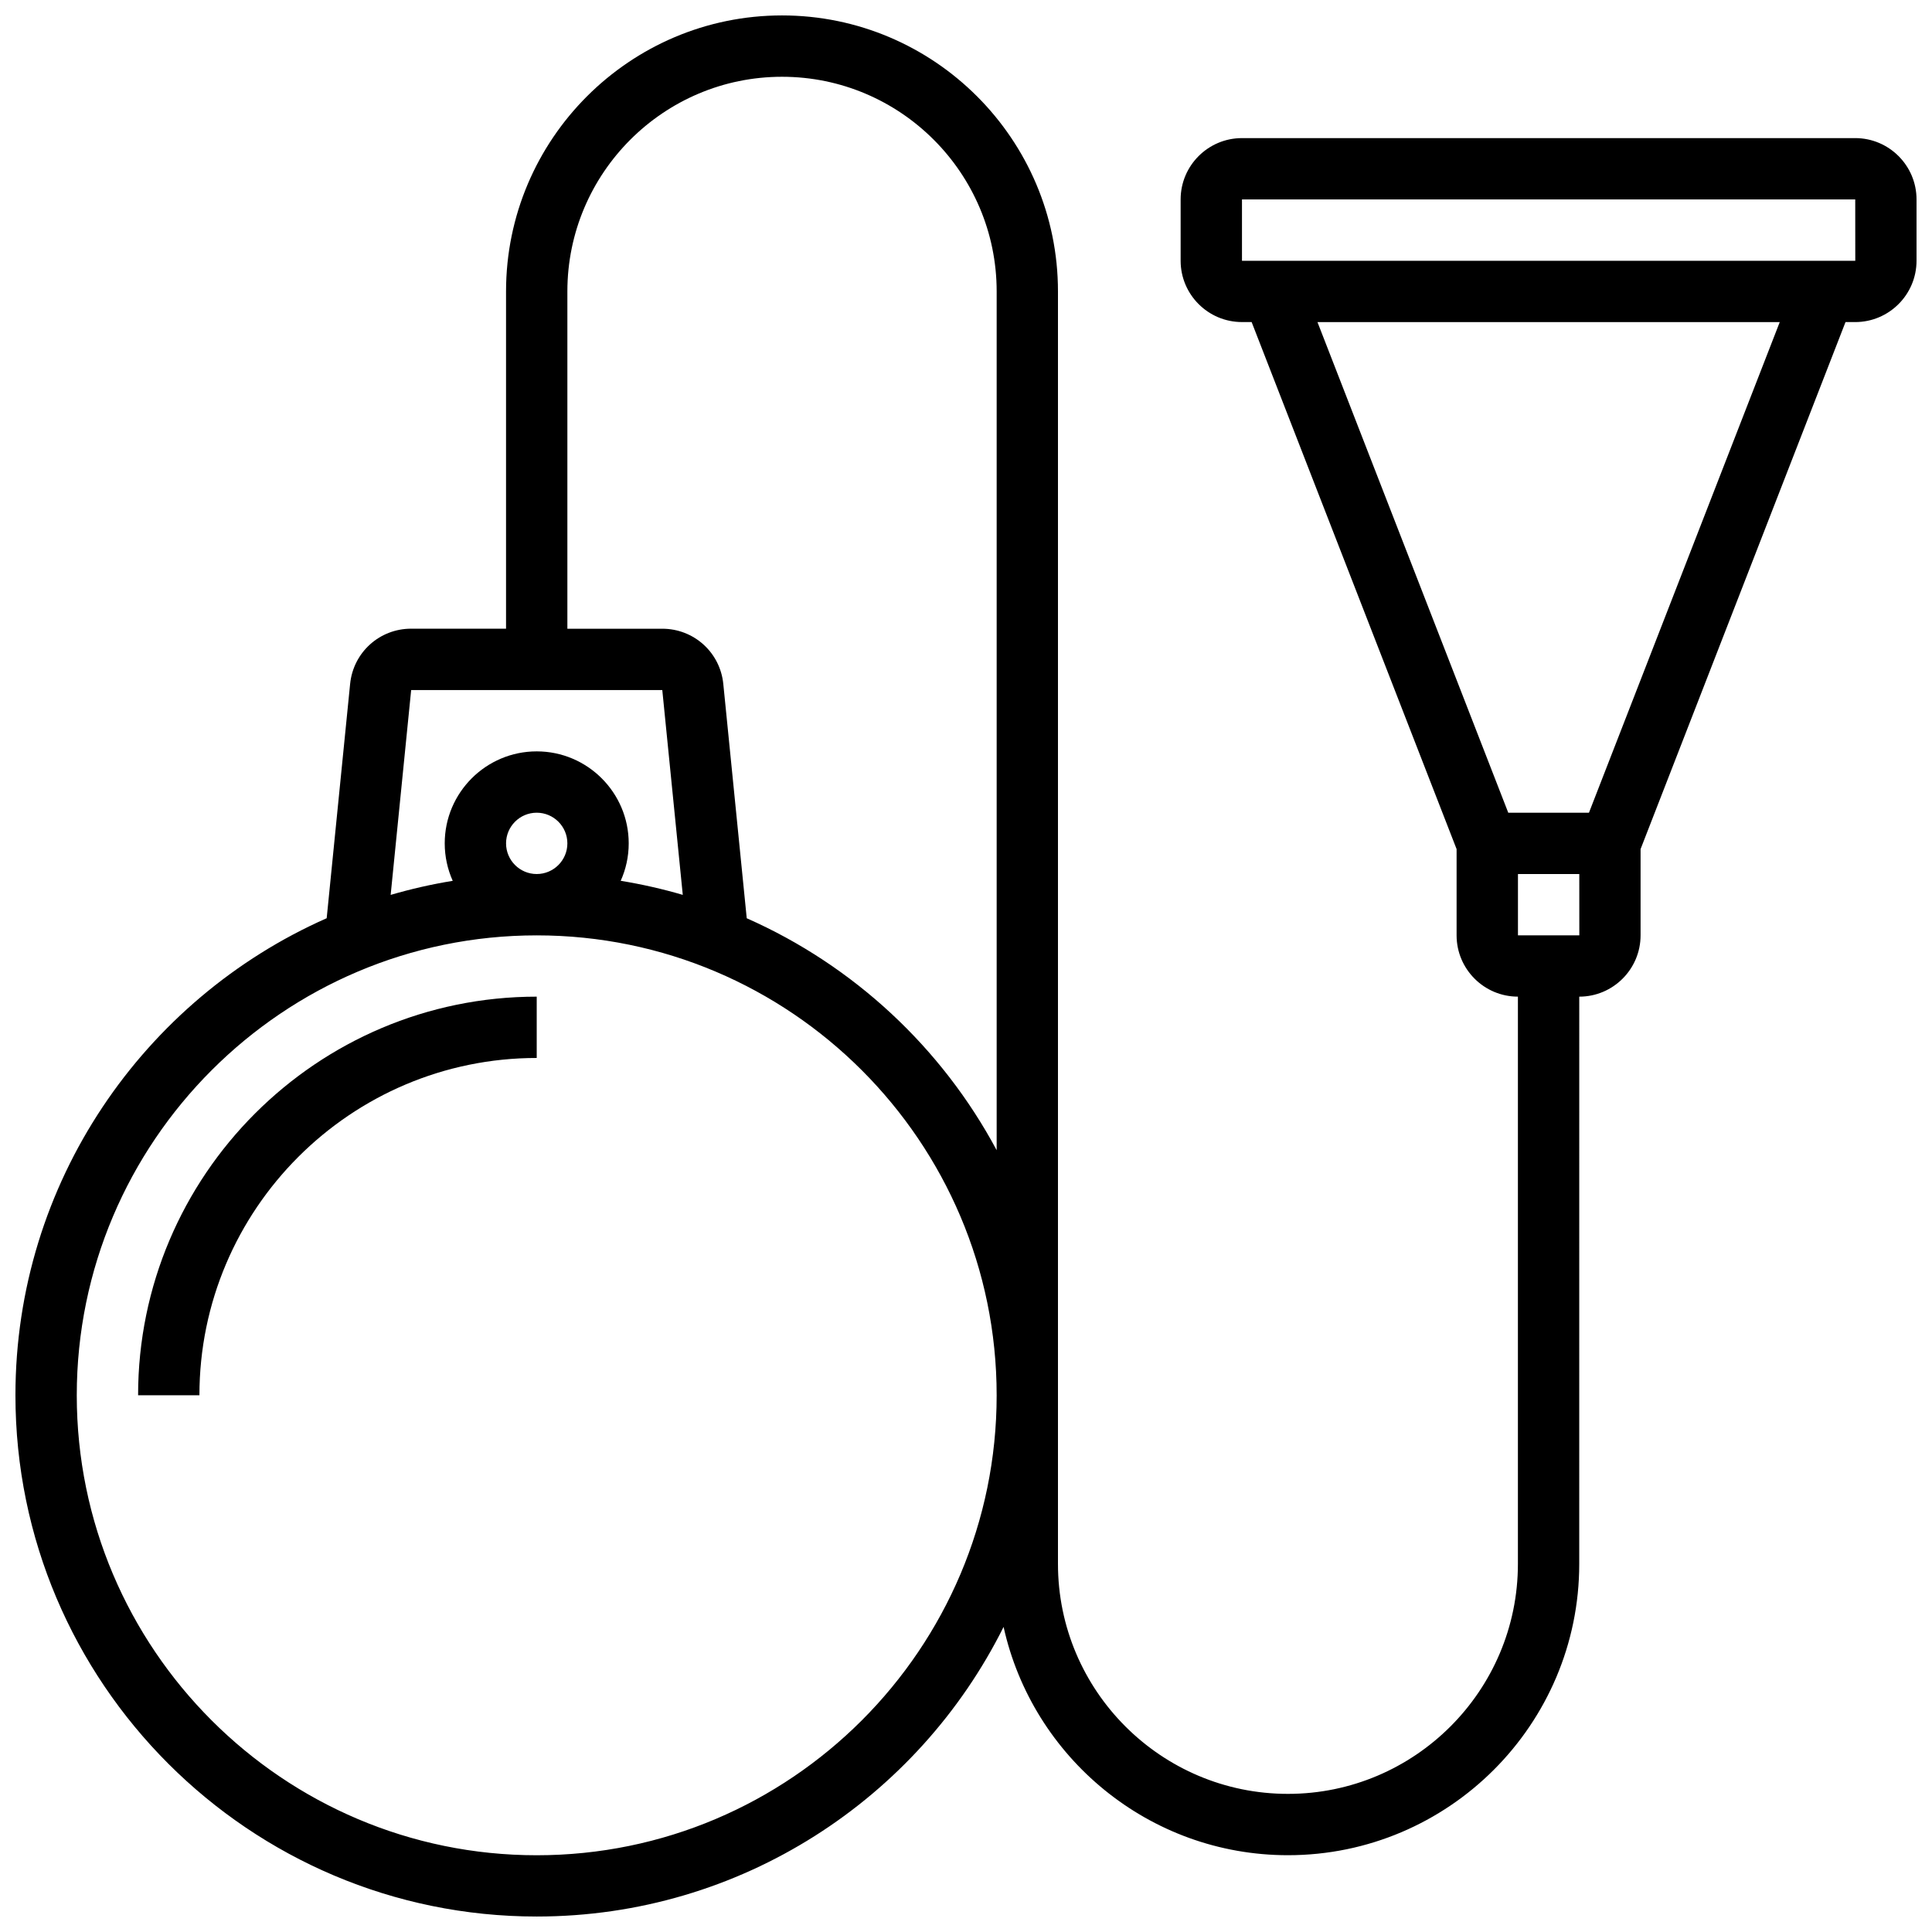 <?xml version="1.0" encoding="UTF-8"?>
<!-- Uploaded to: ICON Repo, www.iconrepo.com, Generator: ICON Repo Mixer Tools -->
<svg width="800px" height="800px" version="1.1" viewBox="144 144 512 512" xmlns="http://www.w3.org/2000/svg">
 <defs>
  <clipPath id="a">
   <path d="m148.09 148.09h503.81v503.81h-503.81z"/>
  </clipPath>
 </defs>
 <path d="m180.6 513.76h16.25c0-49.285 40.098-89.387 89.387-89.387v-16.25c-58.25 0-105.64 47.387-105.64 105.64z"/>
 <g clip-path="url(#a)">
  <path d="m635.65 180.6h-162.52c-8.961 0-16.25 7.293-16.25 16.25v16.25c0 8.961 7.293 16.25 16.25 16.25h2.566l54.316 139.67v22.852c0 8.961 7.293 16.25 16.25 16.25v150.33c0 33.605-27.34 60.945-60.945 60.945-33.605 0-60.945-27.34-60.945-60.945v-337.23c0-40.324-32.809-73.133-73.133-73.133-40.324 0-73.133 32.809-73.133 73.133v89.387h-25.148c-8.387 0-15.336 6.293-16.172 14.637l-6.211 62.094c-48.527 21.449-82.484 70.039-82.484 126.42 0 76.172 61.969 138.14 138.14 138.14 54.133 0 101.09-31.305 123.73-76.754 7.652 34.566 38.527 60.504 75.359 60.504 42.566 0 77.195-34.629 77.195-77.195l0.004-150.33c8.961 0 16.25-7.293 16.25-16.25v-22.852l54.312-139.67h2.57c8.961 0 16.25-7.293 16.25-16.25v-16.254c0-8.961-7.289-16.25-16.25-16.25zm-341.29 40.629c0-31.363 25.516-56.883 56.883-56.883 31.363 0 56.883 25.516 56.883 56.883v227.59c-14.539-27.176-37.902-48.949-66.234-61.473l-6.211-62.094c-0.832-8.34-7.785-14.633-16.168-14.633h-25.152zm-41.398 105.64h66.551l5.43 54.281c-5.356-1.566-10.848-2.812-16.449-3.727 1.359-3.031 2.121-6.387 2.121-9.922 0-13.441-10.938-24.379-24.379-24.379s-24.379 10.934-24.379 24.379c0 3.535 0.762 6.894 2.121 9.93-5.602 0.91-11.094 2.16-16.449 3.727zm25.148 40.633c0-4.481 3.644-8.125 8.125-8.125s8.125 3.644 8.125 8.125c0 4.481-3.644 8.125-8.125 8.125s-8.125-3.644-8.125-8.125zm8.125 268.16c-67.211 0-121.89-54.68-121.89-121.89 0-67.211 54.68-121.89 121.89-121.89s121.89 54.68 121.89 121.89c0 67.211-54.68 121.89-121.89 121.89zm276.29-243.78h-16.25v-16.25h16.254l0.008 16.25h-0.012zm2.566-32.504h-21.387l-50.562-130.02h122.51zm70.566-146.27h-162.52v-16.254h162.52l0.012 16.25c-0.004 0.004-0.004 0.004-0.012 0.004z"/>
 </g>
</svg>